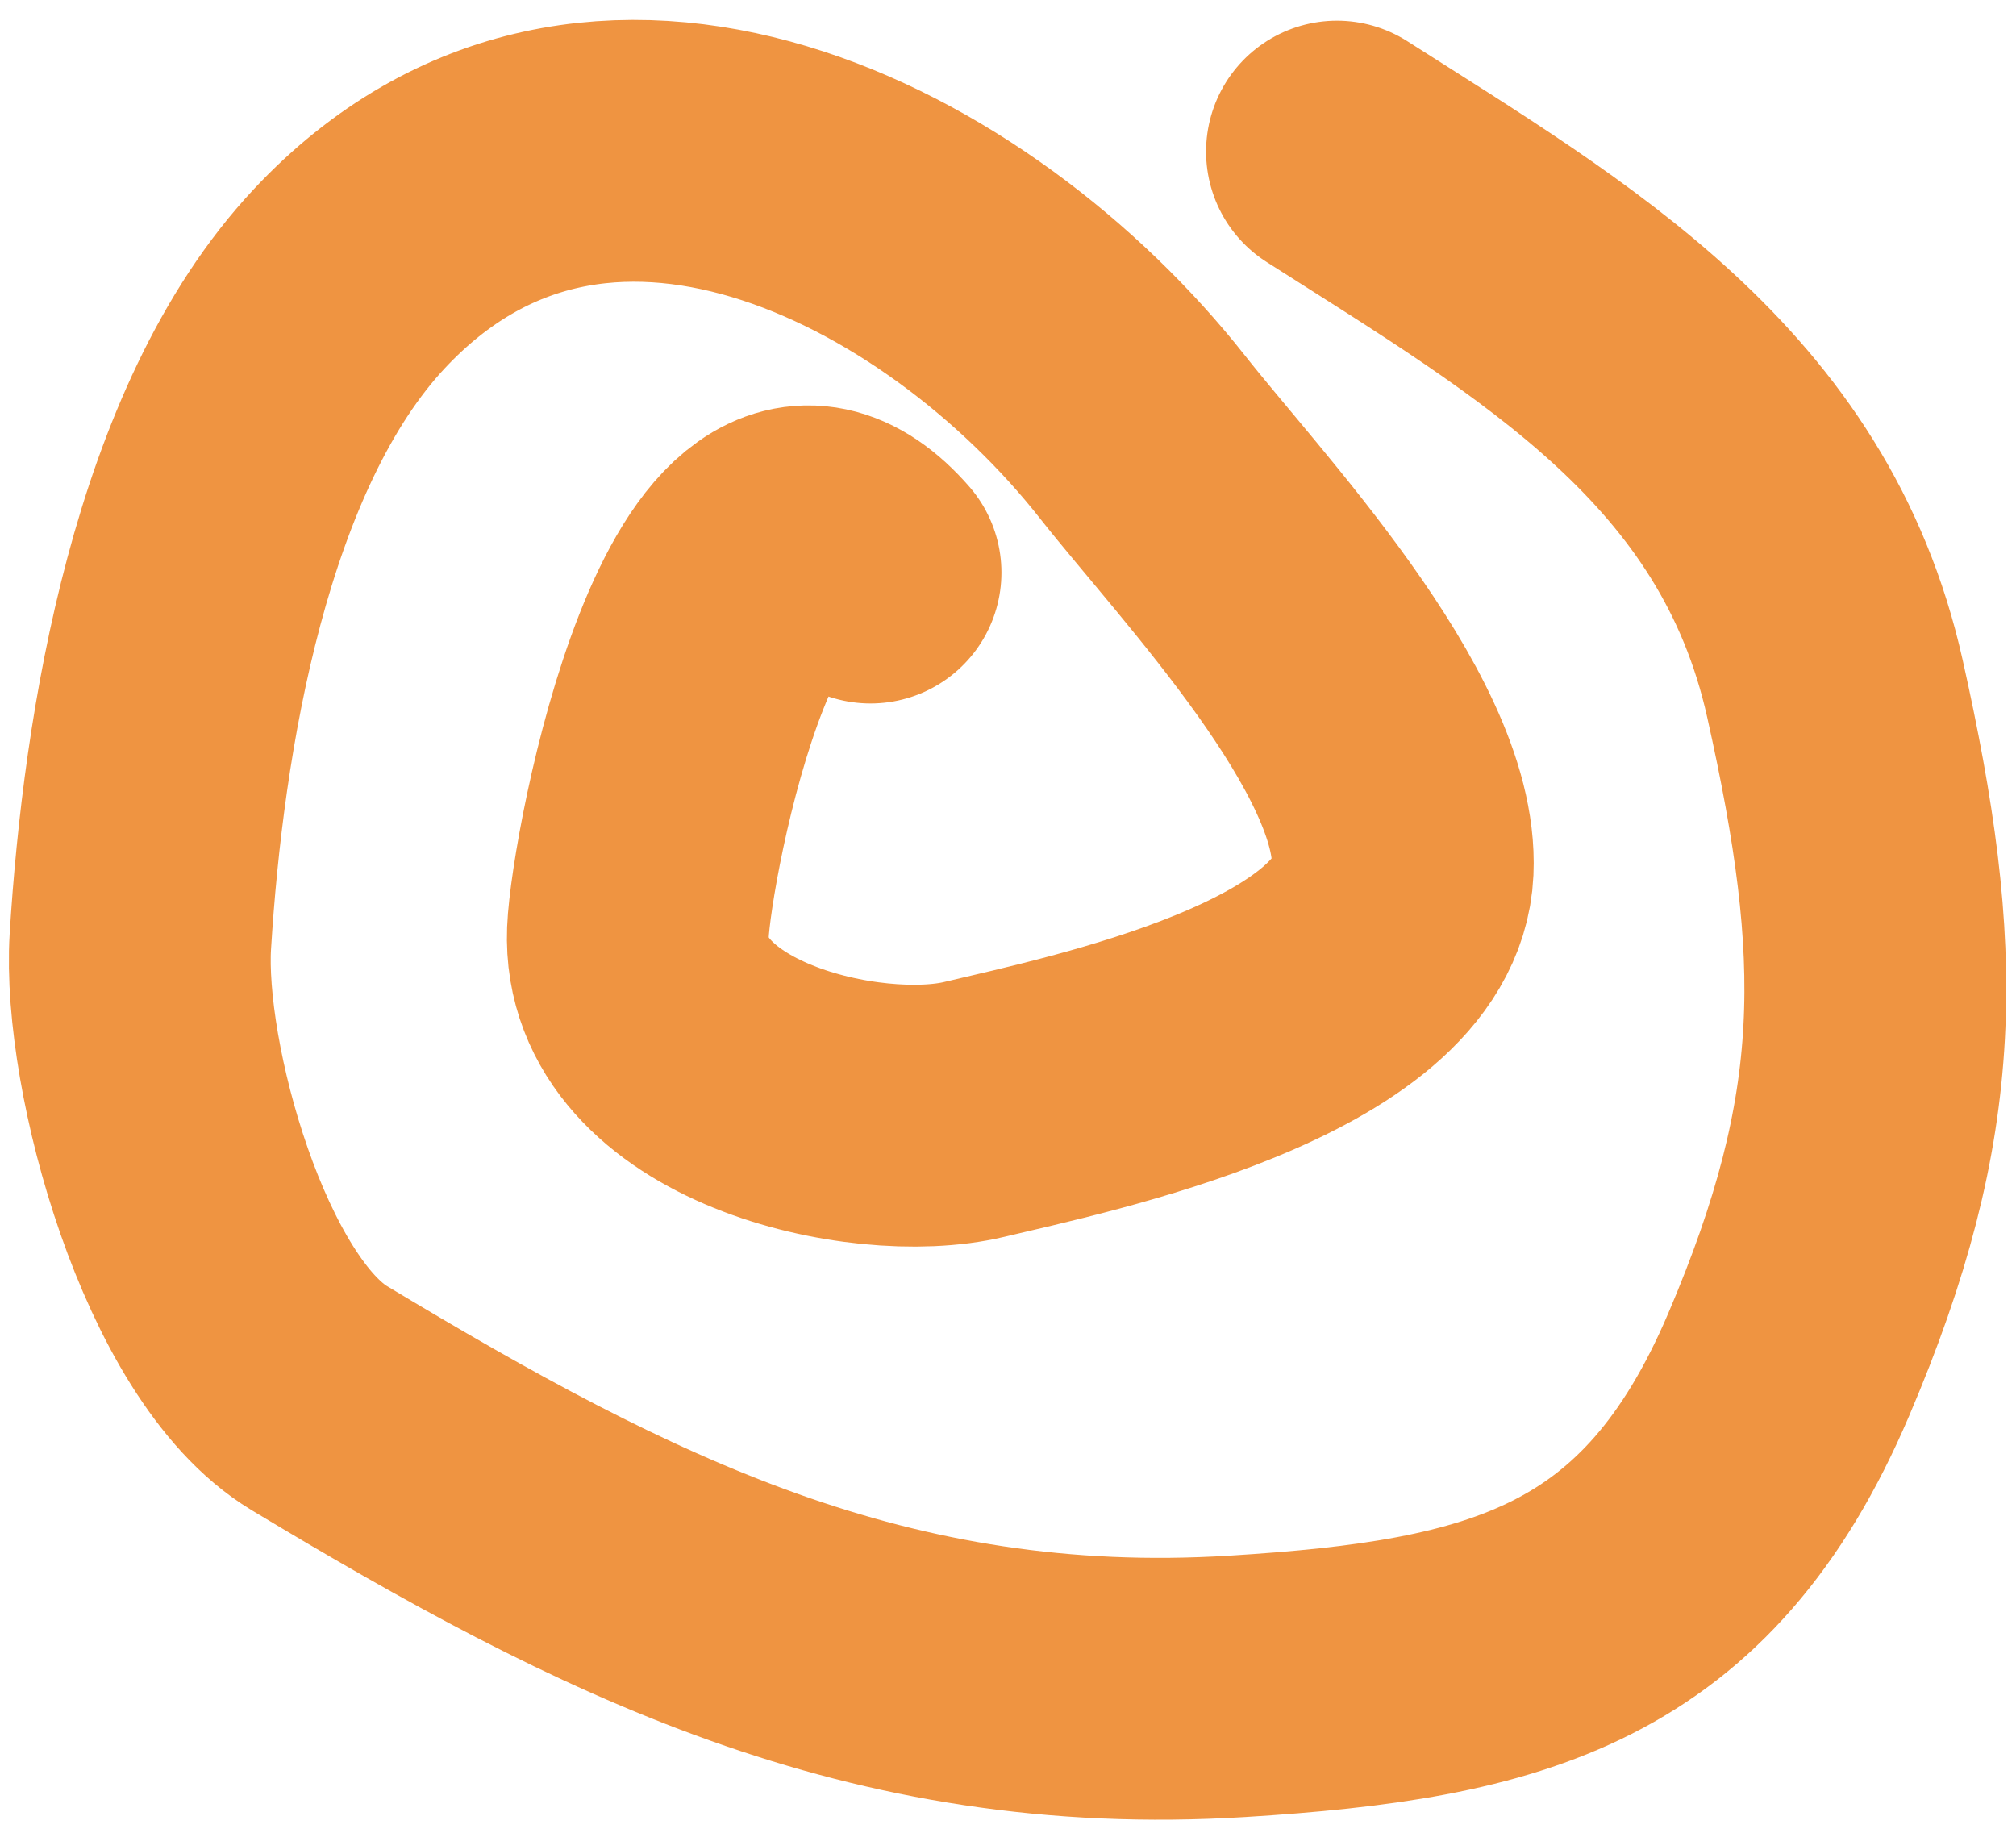 <svg width="77" height="70" viewBox="0 0 77 70" fill="none" xmlns="http://www.w3.org/2000/svg">
<path d="M51.065 5.79C59.415 11.115 67.756 15.881 70.084 26.299C72.353 36.449 72.399 42.542 68.319 52.117C64.07 62.091 57.563 63.768 47.266 64.407C33.509 65.261 23.476 60.19 12.194 53.398C7.826 50.768 5.068 40.734 5.361 35.953C5.85 28.002 7.66 16.708 13.344 10.642C22.752 0.602 36.614 7.767 43.641 16.695C46.595 20.448 53.806 28.015 53.574 33.208C53.319 38.934 41.222 41.412 37.211 42.372C33.066 43.364 24.138 41.314 24.365 35.606C24.482 32.676 27.743 15.563 33.249 21.868" stroke="#EF9441" stroke-width="10" stroke-linecap="round"/>
</svg>
